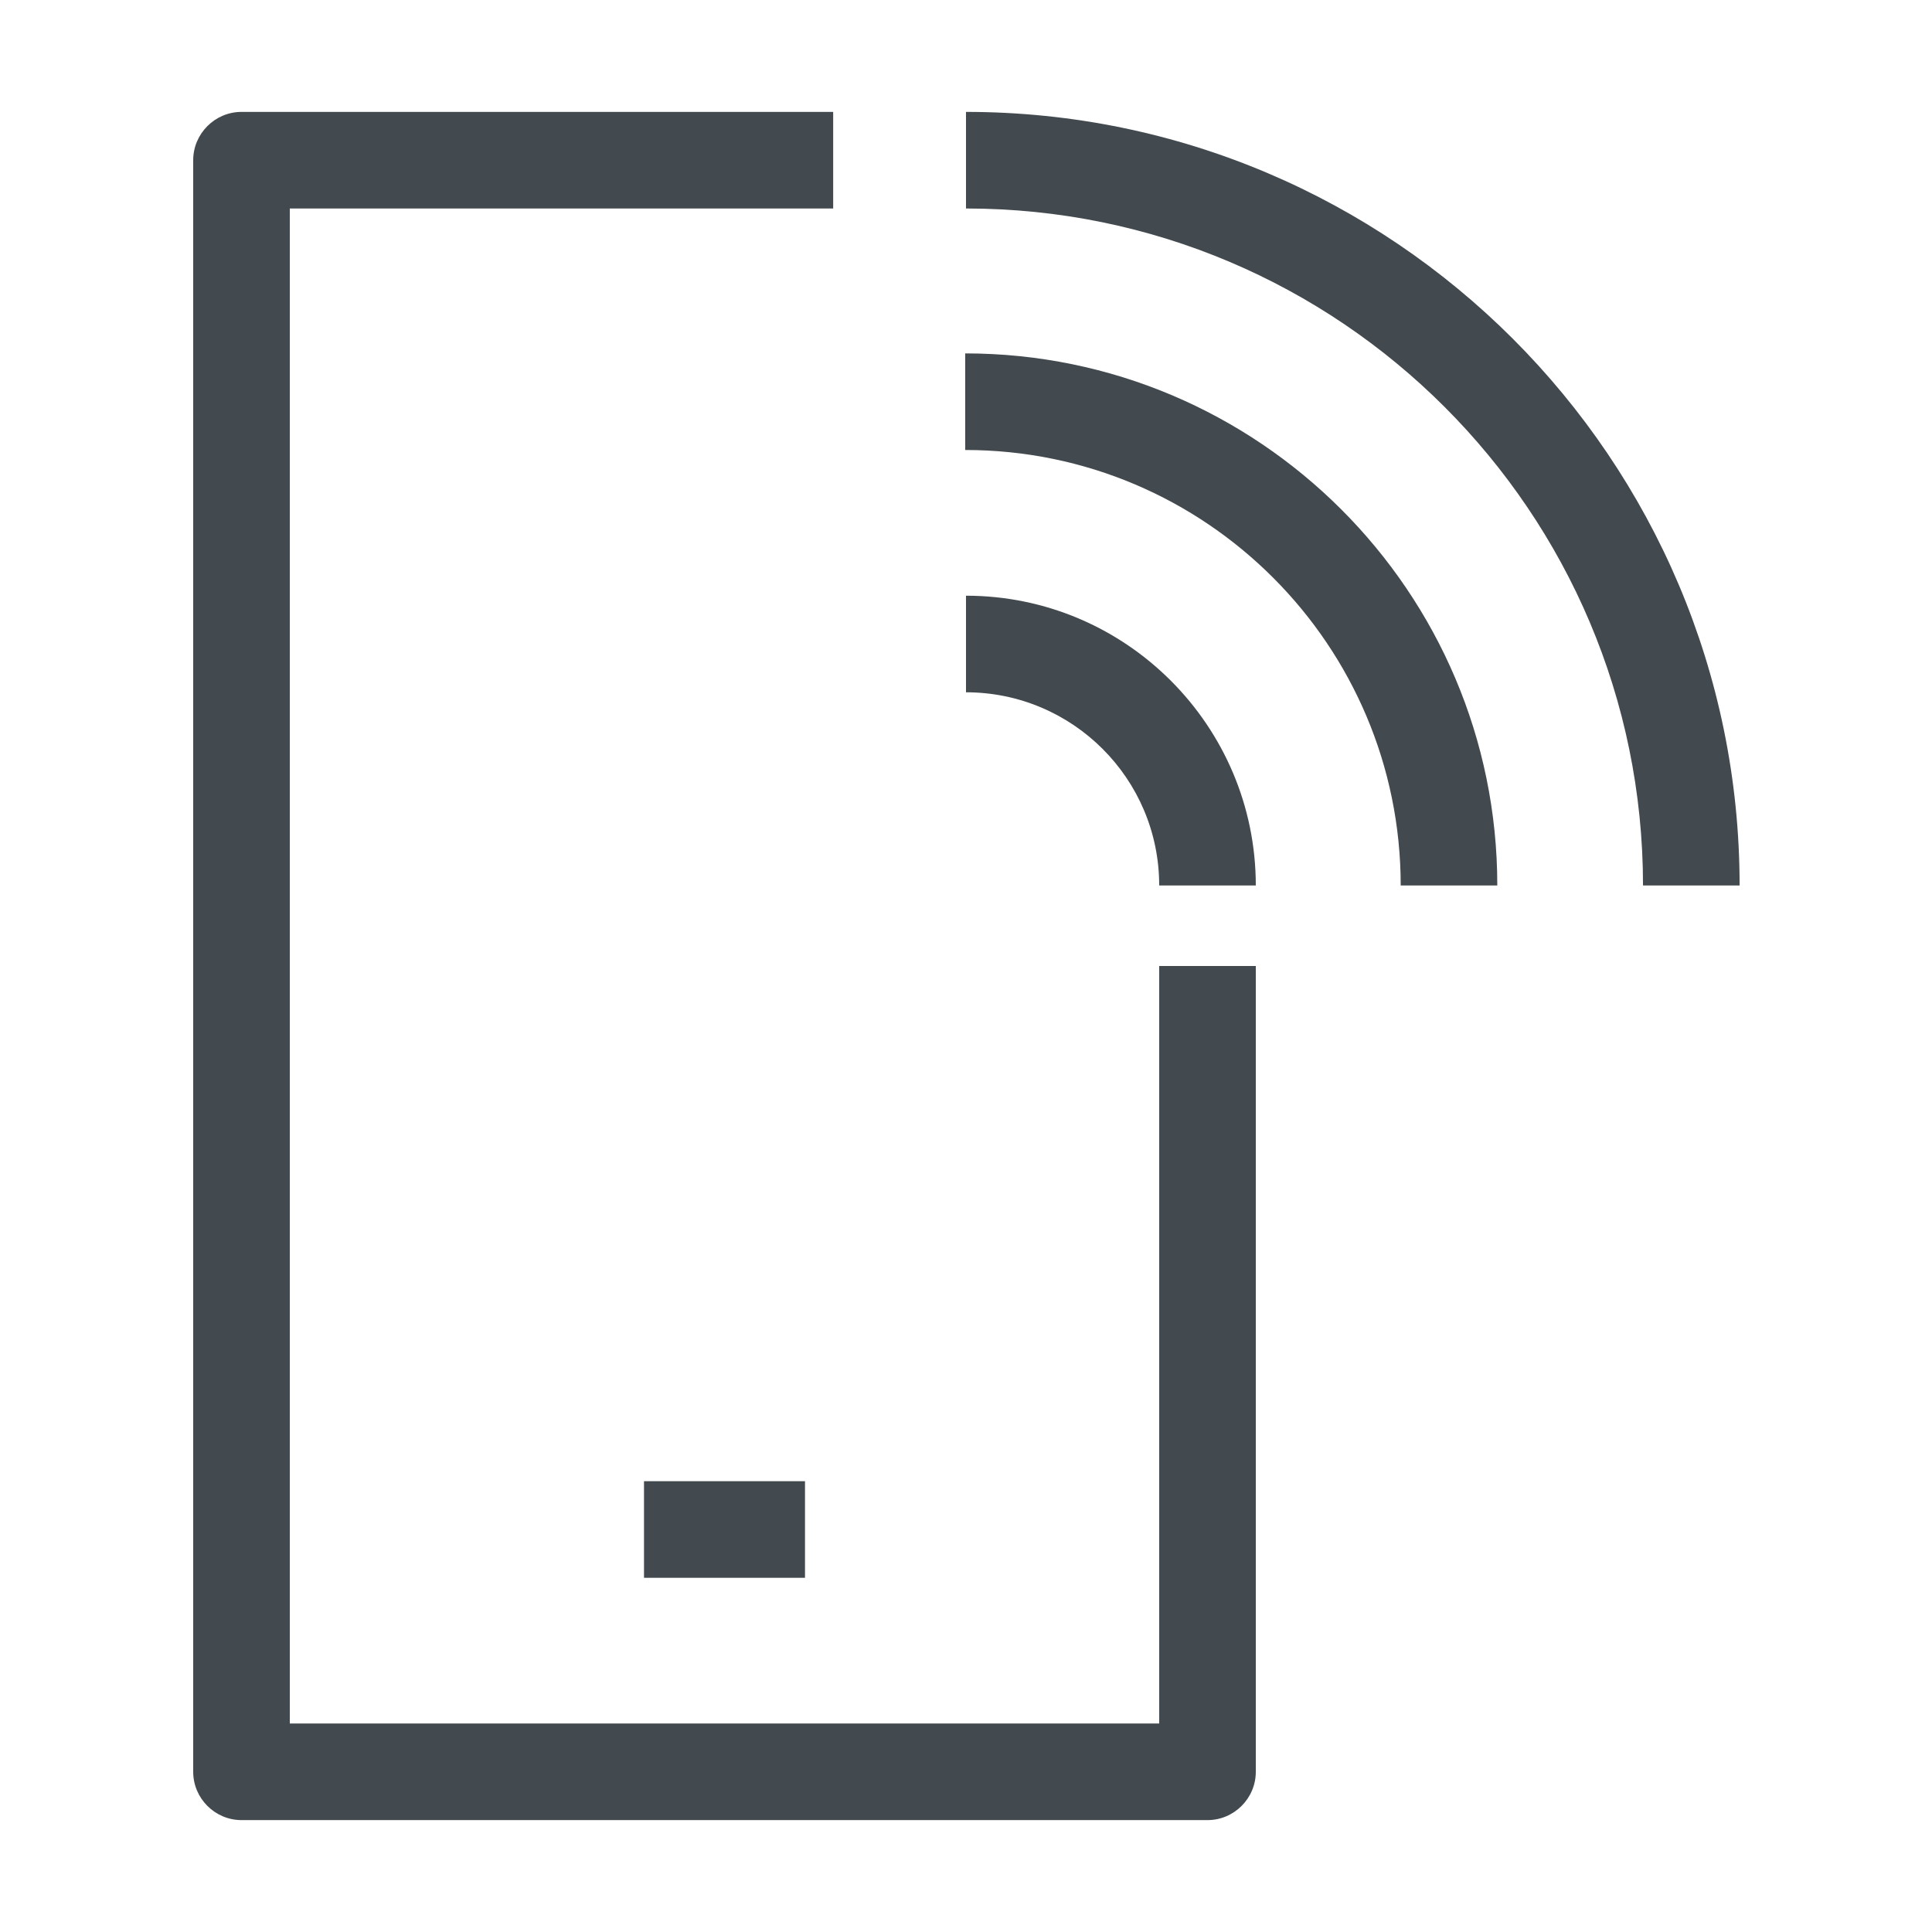 <?xml version="1.0" encoding="UTF-8"?>
<svg id="OUTLINE" xmlns="http://www.w3.org/2000/svg" viewBox="0 0 24 24">
  <defs>
    <style>
      .cls-1 {
        fill: #434a4f;
      }
    </style>
  </defs>
  <path class="cls-1" d="m15.6,11h-1.2c0-1.33-1.08-2.4-2.4-2.4v-1.2c1.99,0,3.6,1.62,3.6,3.6Z"/>
  <path class="cls-1" d="m18.6,11h-1.2c0-2.98-2.42-5.41-5.41-5.41v-1.2c3.64,0,6.61,2.96,6.61,6.61Z"/>
  <path class="cls-1" d="m21.61,11h-1.2c0-4.64-3.77-8.41-8.41-8.41v-1.2c5.3,0,9.61,4.31,9.61,9.61Z"/>
  <g>
    <path class="cls-1" d="m15,22.61H3c-.33,0-.6-.27-.6-.6V1.99c0-.33.27-.6.6-.6h7.35v1.2H3.6v18.82h10.8v-9.41h1.2v10.01c0,.33-.27.6-.6.6Z"/>
    <rect class="cls-1" x="8" y="18.4" width="2" height="1.2"/>
  </g>
</svg>
